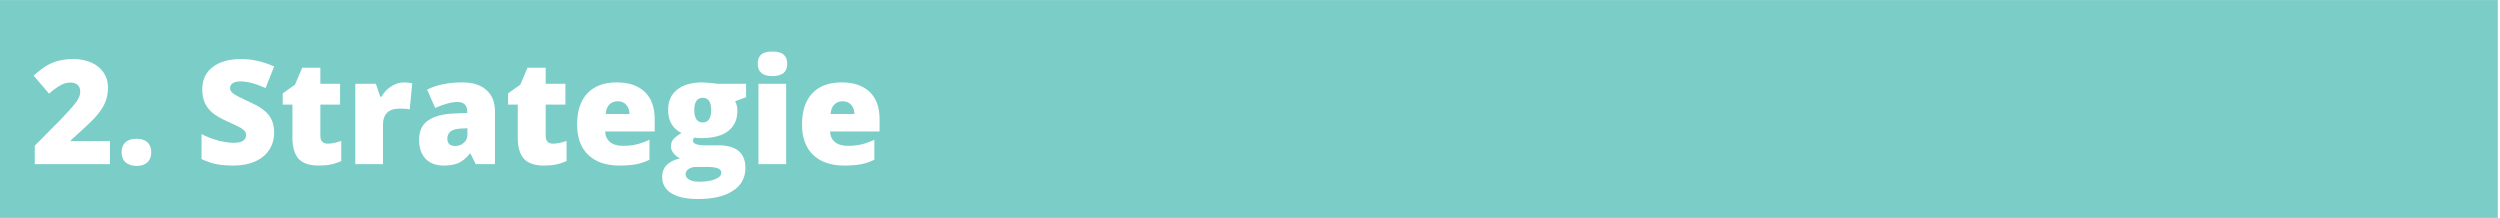 <svg xmlns="http://www.w3.org/2000/svg" xmlns:xlink="http://www.w3.org/1999/xlink" width="860.25" viewBox="0 0 860.25 75" height="75" version="1.0"><defs><g id="b"><path d="M 27.359 0 L 1.484 0 L 1.484 -6.344 L 10.203 -15.141 C 12.68 -17.742 14.301 -19.52 15.062 -20.469 C 15.832 -21.426 16.367 -22.242 16.672 -22.922 C 16.973 -23.609 17.125 -24.328 17.125 -25.078 C 17.125 -26.004 16.82 -26.734 16.219 -27.266 C 15.613 -27.805 14.77 -28.078 13.688 -28.078 C 12.562 -28.078 11.426 -27.754 10.281 -27.109 C 9.133 -26.461 7.836 -25.516 6.391 -24.266 L 1.094 -30.469 C 2.938 -32.102 4.484 -33.273 5.734 -33.984 C 6.984 -34.691 8.344 -35.234 9.812 -35.609 C 11.289 -35.984 12.945 -36.172 14.781 -36.172 C 17.094 -36.172 19.156 -35.766 20.969 -34.953 C 22.781 -34.141 24.188 -32.977 25.188 -31.469 C 26.188 -29.969 26.688 -28.285 26.688 -26.422 C 26.688 -25.016 26.508 -23.719 26.156 -22.531 C 25.812 -21.344 25.27 -20.176 24.531 -19.031 C 23.801 -17.883 22.832 -16.676 21.625 -15.406 C 20.414 -14.145 17.832 -11.742 13.875 -8.203 L 13.875 -7.953 L 27.359 -7.953 Z M 27.359 0"/></g><g id="c"><path d="M 2.094 -4.047 C 2.094 -5.547 2.535 -6.703 3.422 -7.516 C 4.305 -8.328 5.598 -8.734 7.297 -8.734 C 8.898 -8.734 10.133 -8.328 11 -7.516 C 11.863 -6.703 12.297 -5.547 12.297 -4.047 C 12.297 -2.586 11.852 -1.445 10.969 -0.625 C 10.082 0.195 8.859 0.609 7.297 0.609 C 5.68 0.609 4.41 0.203 3.484 -0.609 C 2.555 -1.422 2.094 -2.566 2.094 -4.047 Z M 2.094 -4.047"/></g><g id="e"><path d="M 27.172 -10.828 C 27.172 -8.617 26.609 -6.656 25.484 -4.938 C 24.367 -3.219 22.754 -1.883 20.641 -0.938 C 18.523 0.008 16.047 0.484 13.203 0.484 C 10.828 0.484 8.832 0.316 7.219 -0.016 C 5.613 -0.348 3.938 -0.926 2.188 -1.75 L 2.188 -10.344 C 4.031 -9.395 5.941 -8.656 7.922 -8.125 C 9.91 -7.602 11.734 -7.344 13.391 -7.344 C 14.816 -7.344 15.863 -7.586 16.531 -8.078 C 17.195 -8.578 17.531 -9.219 17.531 -10 C 17.531 -10.488 17.395 -10.914 17.125 -11.281 C 16.863 -11.645 16.438 -12.016 15.844 -12.391 C 15.25 -12.766 13.664 -13.531 11.094 -14.688 C 8.77 -15.738 7.023 -16.758 5.859 -17.75 C 4.703 -18.75 3.844 -19.891 3.281 -21.172 C 2.719 -22.453 2.438 -23.973 2.438 -25.734 C 2.438 -29.016 3.629 -31.57 6.016 -33.406 C 8.41 -35.25 11.695 -36.172 15.875 -36.172 C 19.57 -36.172 23.336 -35.316 27.172 -33.609 L 24.219 -26.172 C 20.883 -27.703 18.008 -28.469 15.594 -28.469 C 14.332 -28.469 13.414 -28.242 12.844 -27.797 C 12.281 -27.359 12 -26.816 12 -26.172 C 12 -25.473 12.359 -24.848 13.078 -24.297 C 13.805 -23.742 15.77 -22.734 18.969 -21.266 C 22.051 -19.891 24.188 -18.406 25.375 -16.812 C 26.57 -15.227 27.172 -13.234 27.172 -10.828 Z M 27.172 -10.828"/></g><g id="f"><path d="M 16.828 -7.047 C 18.109 -7.047 19.645 -7.363 21.438 -8 L 21.438 -1.047 C 20.156 -0.492 18.93 -0.102 17.766 0.125 C 16.609 0.363 15.25 0.484 13.688 0.484 C 10.477 0.484 8.164 -0.297 6.75 -1.859 C 5.344 -3.43 4.641 -5.844 4.641 -9.094 L 4.641 -20.484 L 1.297 -20.484 L 1.297 -24.359 L 5.531 -27.359 L 8 -33.172 L 14.25 -33.172 L 14.25 -27.641 L 21.031 -27.641 L 21.031 -20.484 L 14.25 -20.484 L 14.25 -9.734 C 14.25 -7.941 15.109 -7.047 16.828 -7.047 Z M 16.828 -7.047"/></g><g id="g"><path d="M 19.969 -28.125 C 20.801 -28.125 21.594 -28.055 22.344 -27.922 L 22.875 -27.828 L 22.031 -18.828 C 21.25 -19.023 20.164 -19.125 18.781 -19.125 C 16.695 -19.125 15.18 -18.645 14.234 -17.688 C 13.297 -16.738 12.828 -15.367 12.828 -13.578 L 12.828 0 L 3.297 0 L 3.297 -27.641 L 10.391 -27.641 L 11.875 -23.219 L 12.344 -23.219 C 13.133 -24.688 14.242 -25.867 15.672 -26.766 C 17.098 -27.672 18.531 -28.125 19.969 -28.125 Z M 19.969 -28.125"/></g><g id="h"><path d="M 21.312 0 L 19.484 -3.656 L 19.297 -3.656 C 18.004 -2.062 16.691 -0.973 15.359 -0.391 C 14.023 0.191 12.305 0.484 10.203 0.484 C 7.598 0.484 5.547 -0.289 4.047 -1.844 C 2.555 -3.406 1.812 -5.602 1.812 -8.438 C 1.812 -11.383 2.832 -13.578 4.875 -15.016 C 6.926 -16.453 9.895 -17.258 13.781 -17.438 L 18.391 -17.594 L 18.391 -17.969 C 18.391 -20.25 17.27 -21.391 15.031 -21.391 C 13.008 -21.391 10.445 -20.707 7.344 -19.344 L 4.578 -25.641 C 7.805 -27.297 11.875 -28.125 16.781 -28.125 C 20.32 -28.125 23.062 -27.242 25 -25.484 C 26.945 -23.734 27.922 -21.281 27.922 -18.125 L 27.922 0 Z M 14.25 -6.25 C 15.395 -6.25 16.379 -6.613 17.203 -7.344 C 18.023 -8.07 18.438 -9.023 18.438 -10.203 L 18.438 -12.344 L 16.25 -12.25 C 13.102 -12.133 11.531 -10.977 11.531 -8.781 C 11.531 -7.094 12.438 -6.25 14.25 -6.25 Z M 14.25 -6.25"/></g><g id="i"><path d="M 16.641 0.484 C 12.035 0.484 8.457 -0.738 5.906 -3.188 C 3.363 -5.633 2.094 -9.117 2.094 -13.641 C 2.094 -18.305 3.27 -21.883 5.625 -24.375 C 7.988 -26.875 11.359 -28.125 15.734 -28.125 C 19.891 -28.125 23.102 -27.035 25.375 -24.859 C 27.645 -22.691 28.781 -19.566 28.781 -15.484 L 28.781 -11.25 L 11.734 -11.25 C 11.797 -9.695 12.359 -8.484 13.422 -7.609 C 14.492 -6.734 15.945 -6.297 17.781 -6.297 C 19.457 -6.297 21 -6.453 22.406 -6.766 C 23.812 -7.086 25.336 -7.629 26.984 -8.391 L 26.984 -1.531 C 25.484 -0.77 23.938 -0.242 22.344 0.047 C 20.75 0.336 18.848 0.484 16.641 0.484 Z M 16.078 -21.641 C 14.953 -21.641 14.008 -21.285 13.25 -20.578 C 12.5 -19.867 12.055 -18.758 11.922 -17.25 L 20.125 -17.25 C 20.094 -18.582 19.711 -19.645 18.984 -20.438 C 18.266 -21.238 17.297 -21.641 16.078 -21.641 Z M 16.078 -21.641"/></g><g id="j"><path d="M 29.359 -27.641 L 29.359 -23.031 L 25.594 -21.641 C 26.102 -20.691 26.359 -19.594 26.359 -18.344 C 26.359 -15.363 25.312 -13.051 23.219 -11.406 C 21.133 -9.77 18.02 -8.953 13.875 -8.953 C 12.852 -8.953 12.039 -9.016 11.438 -9.141 C 11.207 -8.723 11.094 -8.328 11.094 -7.953 C 11.094 -7.484 11.473 -7.117 12.234 -6.859 C 13.004 -6.609 14.008 -6.484 15.25 -6.484 L 19.828 -6.484 C 26.023 -6.484 29.125 -3.875 29.125 1.344 C 29.125 4.707 27.688 7.32 24.812 9.188 C 21.945 11.062 17.922 12 12.734 12 C 8.816 12 5.797 11.344 3.672 10.031 C 1.547 8.727 0.484 6.848 0.484 4.391 C 0.484 1.086 2.535 -1.039 6.641 -2 C 5.785 -2.352 5.047 -2.926 4.422 -3.719 C 3.797 -4.52 3.484 -5.312 3.484 -6.094 C 3.484 -6.957 3.719 -7.719 4.188 -8.375 C 4.664 -9.031 5.648 -9.816 7.141 -10.734 C 5.711 -11.367 4.586 -12.359 3.766 -13.703 C 2.941 -15.055 2.531 -16.703 2.531 -18.641 C 2.531 -21.641 3.555 -23.969 5.609 -25.625 C 7.66 -27.289 10.586 -28.125 14.391 -28.125 C 14.891 -28.125 15.758 -28.066 17 -27.953 C 18.238 -27.836 19.148 -27.734 19.734 -27.641 Z M 8.531 3.438 C 8.531 4.219 8.953 4.848 9.797 5.328 C 10.648 5.805 11.785 6.047 13.203 6.047 C 15.504 6.047 17.348 5.754 18.734 5.172 C 20.129 4.598 20.828 3.859 20.828 2.953 C 20.828 2.223 20.406 1.707 19.562 1.406 C 18.719 1.102 17.504 0.953 15.922 0.953 L 12.203 0.953 C 11.172 0.953 10.301 1.191 9.594 1.672 C 8.883 2.148 8.531 2.738 8.531 3.438 Z M 11.531 -18.594 C 11.531 -15.758 12.516 -14.344 14.484 -14.344 C 15.398 -14.344 16.102 -14.691 16.594 -15.391 C 17.094 -16.086 17.344 -17.133 17.344 -18.531 C 17.344 -21.395 16.391 -22.828 14.484 -22.828 C 12.516 -22.828 11.531 -21.414 11.531 -18.594 Z M 11.531 -18.594"/></g><g id="k"><path d="M 12.875 0 L 3.344 0 L 3.344 -27.641 L 12.875 -27.641 Z M 3.094 -34.516 C 3.094 -35.941 3.488 -37.004 4.281 -37.703 C 5.082 -38.398 6.367 -38.75 8.141 -38.75 C 9.922 -38.75 11.219 -38.391 12.031 -37.672 C 12.844 -36.961 13.25 -35.91 13.25 -34.516 C 13.25 -31.711 11.547 -30.312 8.141 -30.312 C 4.773 -30.312 3.094 -31.711 3.094 -34.516 Z M 3.094 -34.516"/></g><clipPath id="a"><path d="M 0 0.031 L 859.5 0.031 L 859.5 74.965 L 0 74.965 Z M 0 0.031"/></clipPath></defs><g clip-path="url(#a)"><path fill="#FFF" d="M 0 0.031 L 859.5 0.031 L 859.5 74.969 L 0 74.969 Z M 0 0.031"/><path fill="#7BCDC8" d="M 0 0.031 L 859.5 0.031 L 859.5 74.969 L 0 74.969 Z M 0 0.031"/></g><g fill="#FFF"><use x="10.479" y="56.483" xmlns:xlink="http://www.w3.org/1999/xlink" xlink:href="#b" xlink:type="simple" xlink:actuate="onLoad" xlink:show="embed"/></g><g fill="#FFF"><use x="39.746" y="56.483" xmlns:xlink="http://www.w3.org/1999/xlink" xlink:href="#c" xlink:type="simple" xlink:actuate="onLoad" xlink:show="embed"/></g><g fill="#FFF"><use x="54.184" y="56.483" xmlns:xlink="http://www.w3.org/1999/xlink" xlink:href="#d" xlink:type="simple" xlink:actuate="onLoad" xlink:show="embed"/></g><g fill="#FFF"><use x="67.159" y="56.483" xmlns:xlink="http://www.w3.org/1999/xlink" xlink:href="#e" xlink:type="simple" xlink:actuate="onLoad" xlink:show="embed"/></g><g fill="#FFF"><use x="95.987" y="56.483" xmlns:xlink="http://www.w3.org/1999/xlink" xlink:href="#f" xlink:type="simple" xlink:actuate="onLoad" xlink:show="embed"/></g><g fill="#FFF"><use x="118.961" y="56.483" xmlns:xlink="http://www.w3.org/1999/xlink" xlink:href="#g" xlink:type="simple" xlink:actuate="onLoad" xlink:show="embed"/></g><g fill="#FFF"><use x="142.399" y="56.483" xmlns:xlink="http://www.w3.org/1999/xlink" xlink:href="#h" xlink:type="simple" xlink:actuate="onLoad" xlink:show="embed"/></g><g fill="#FFF"><use x="173.519" y="56.483" xmlns:xlink="http://www.w3.org/1999/xlink" xlink:href="#f" xlink:type="simple" xlink:actuate="onLoad" xlink:show="embed"/></g><g fill="#FFF"><use x="196.494" y="56.483" xmlns:xlink="http://www.w3.org/1999/xlink" xlink:href="#i" xlink:type="simple" xlink:actuate="onLoad" xlink:show="embed"/></g><g fill="#FFF"><use x="227.37" y="56.483" xmlns:xlink="http://www.w3.org/1999/xlink" xlink:href="#j" xlink:type="simple" xlink:actuate="onLoad" xlink:show="embed"/></g><g fill="#FFF"><use x="257.637" y="56.483" xmlns:xlink="http://www.w3.org/1999/xlink" xlink:href="#k" xlink:type="simple" xlink:actuate="onLoad" xlink:show="embed"/></g><g fill="#FFF"><use x="273.88" y="56.483" xmlns:xlink="http://www.w3.org/1999/xlink" xlink:href="#i" xlink:type="simple" xlink:actuate="onLoad" xlink:show="embed"/></g></svg>